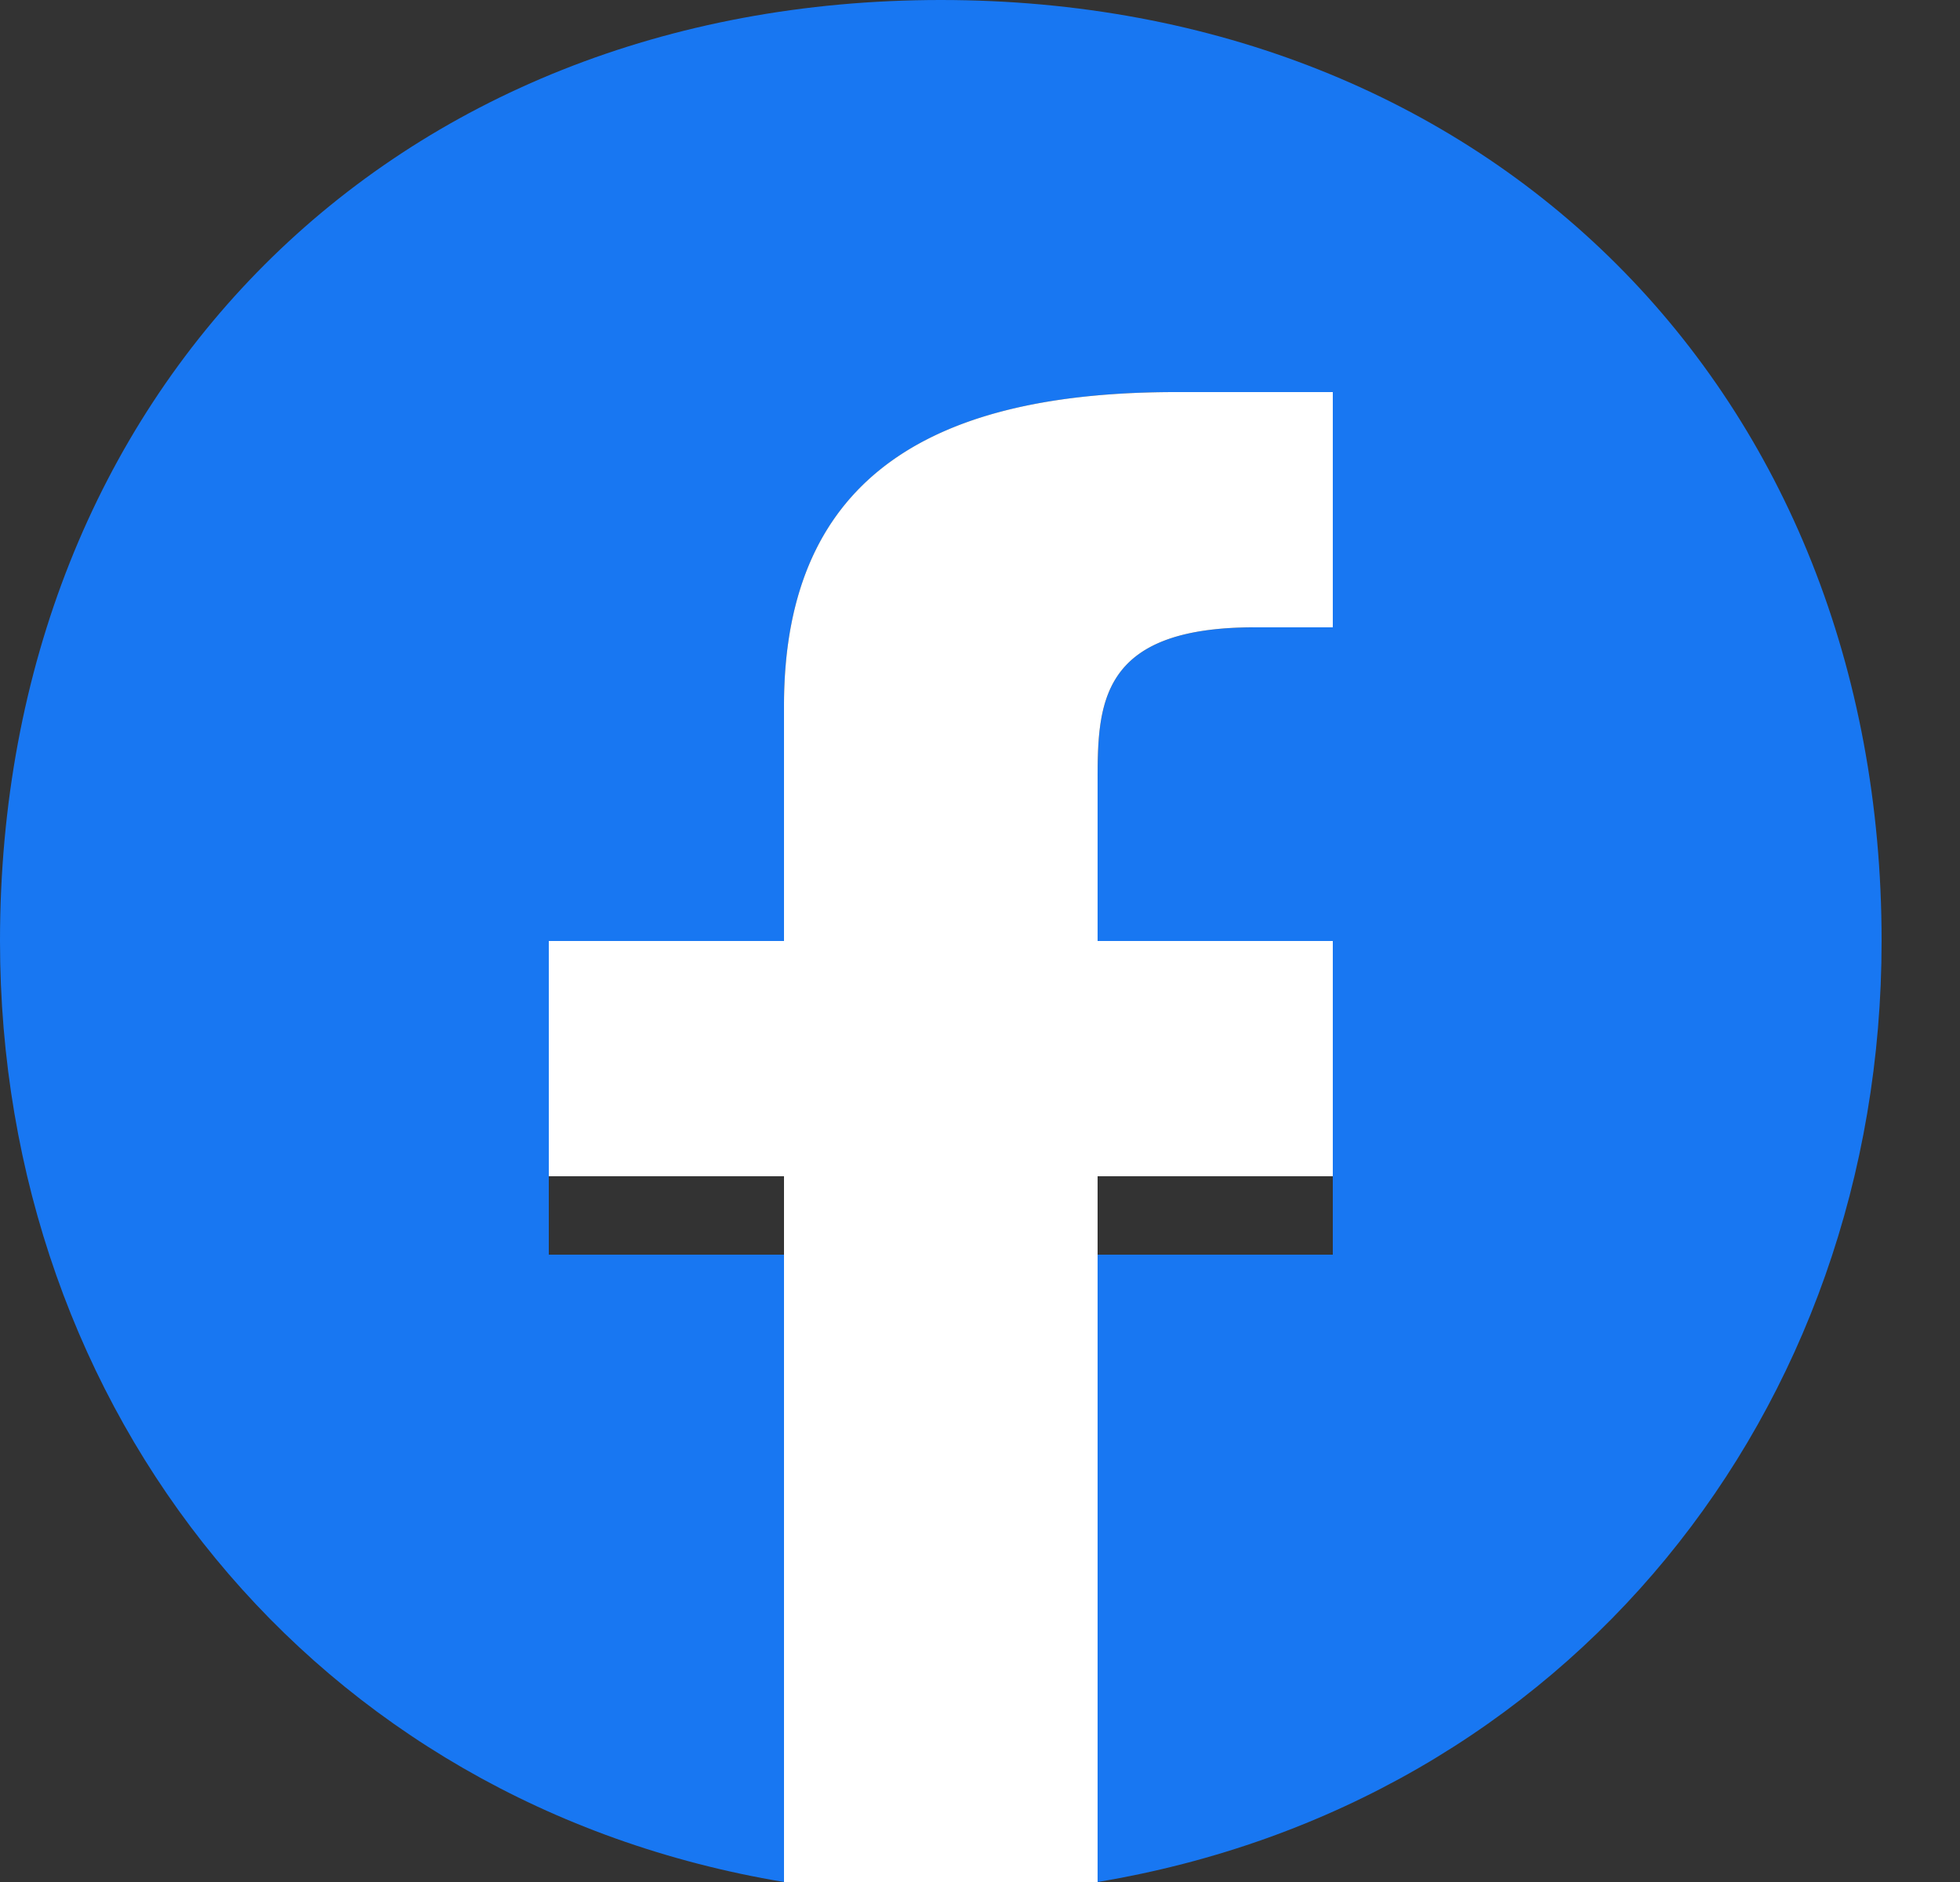<svg xmlns="http://www.w3.org/2000/svg" width="25" height="24" fill="none">
  <rect width="100%" height="100%" fill="#333333" stroke="none"/>
  <path fill="#1877F2" d="M24 12c0-7-5-12-12-12S0 5 0 12c0 6 4 11 10 12v-8H7v-4h3V9c0-3 2-4 5-4h2v3h-1c-2 0-2 1-2 2v2h3v4h-3v8c6-1 10-6 10-12Z"/>
  <path fill="#fff" d="M17 15v-3h-3v-2c0-1 0-2 2-2h1V5h-2c-3 0-5 1-5 4v3H7v3h3v9a12 12 0 0 0 4 0v-9h3Z"/>
</svg>